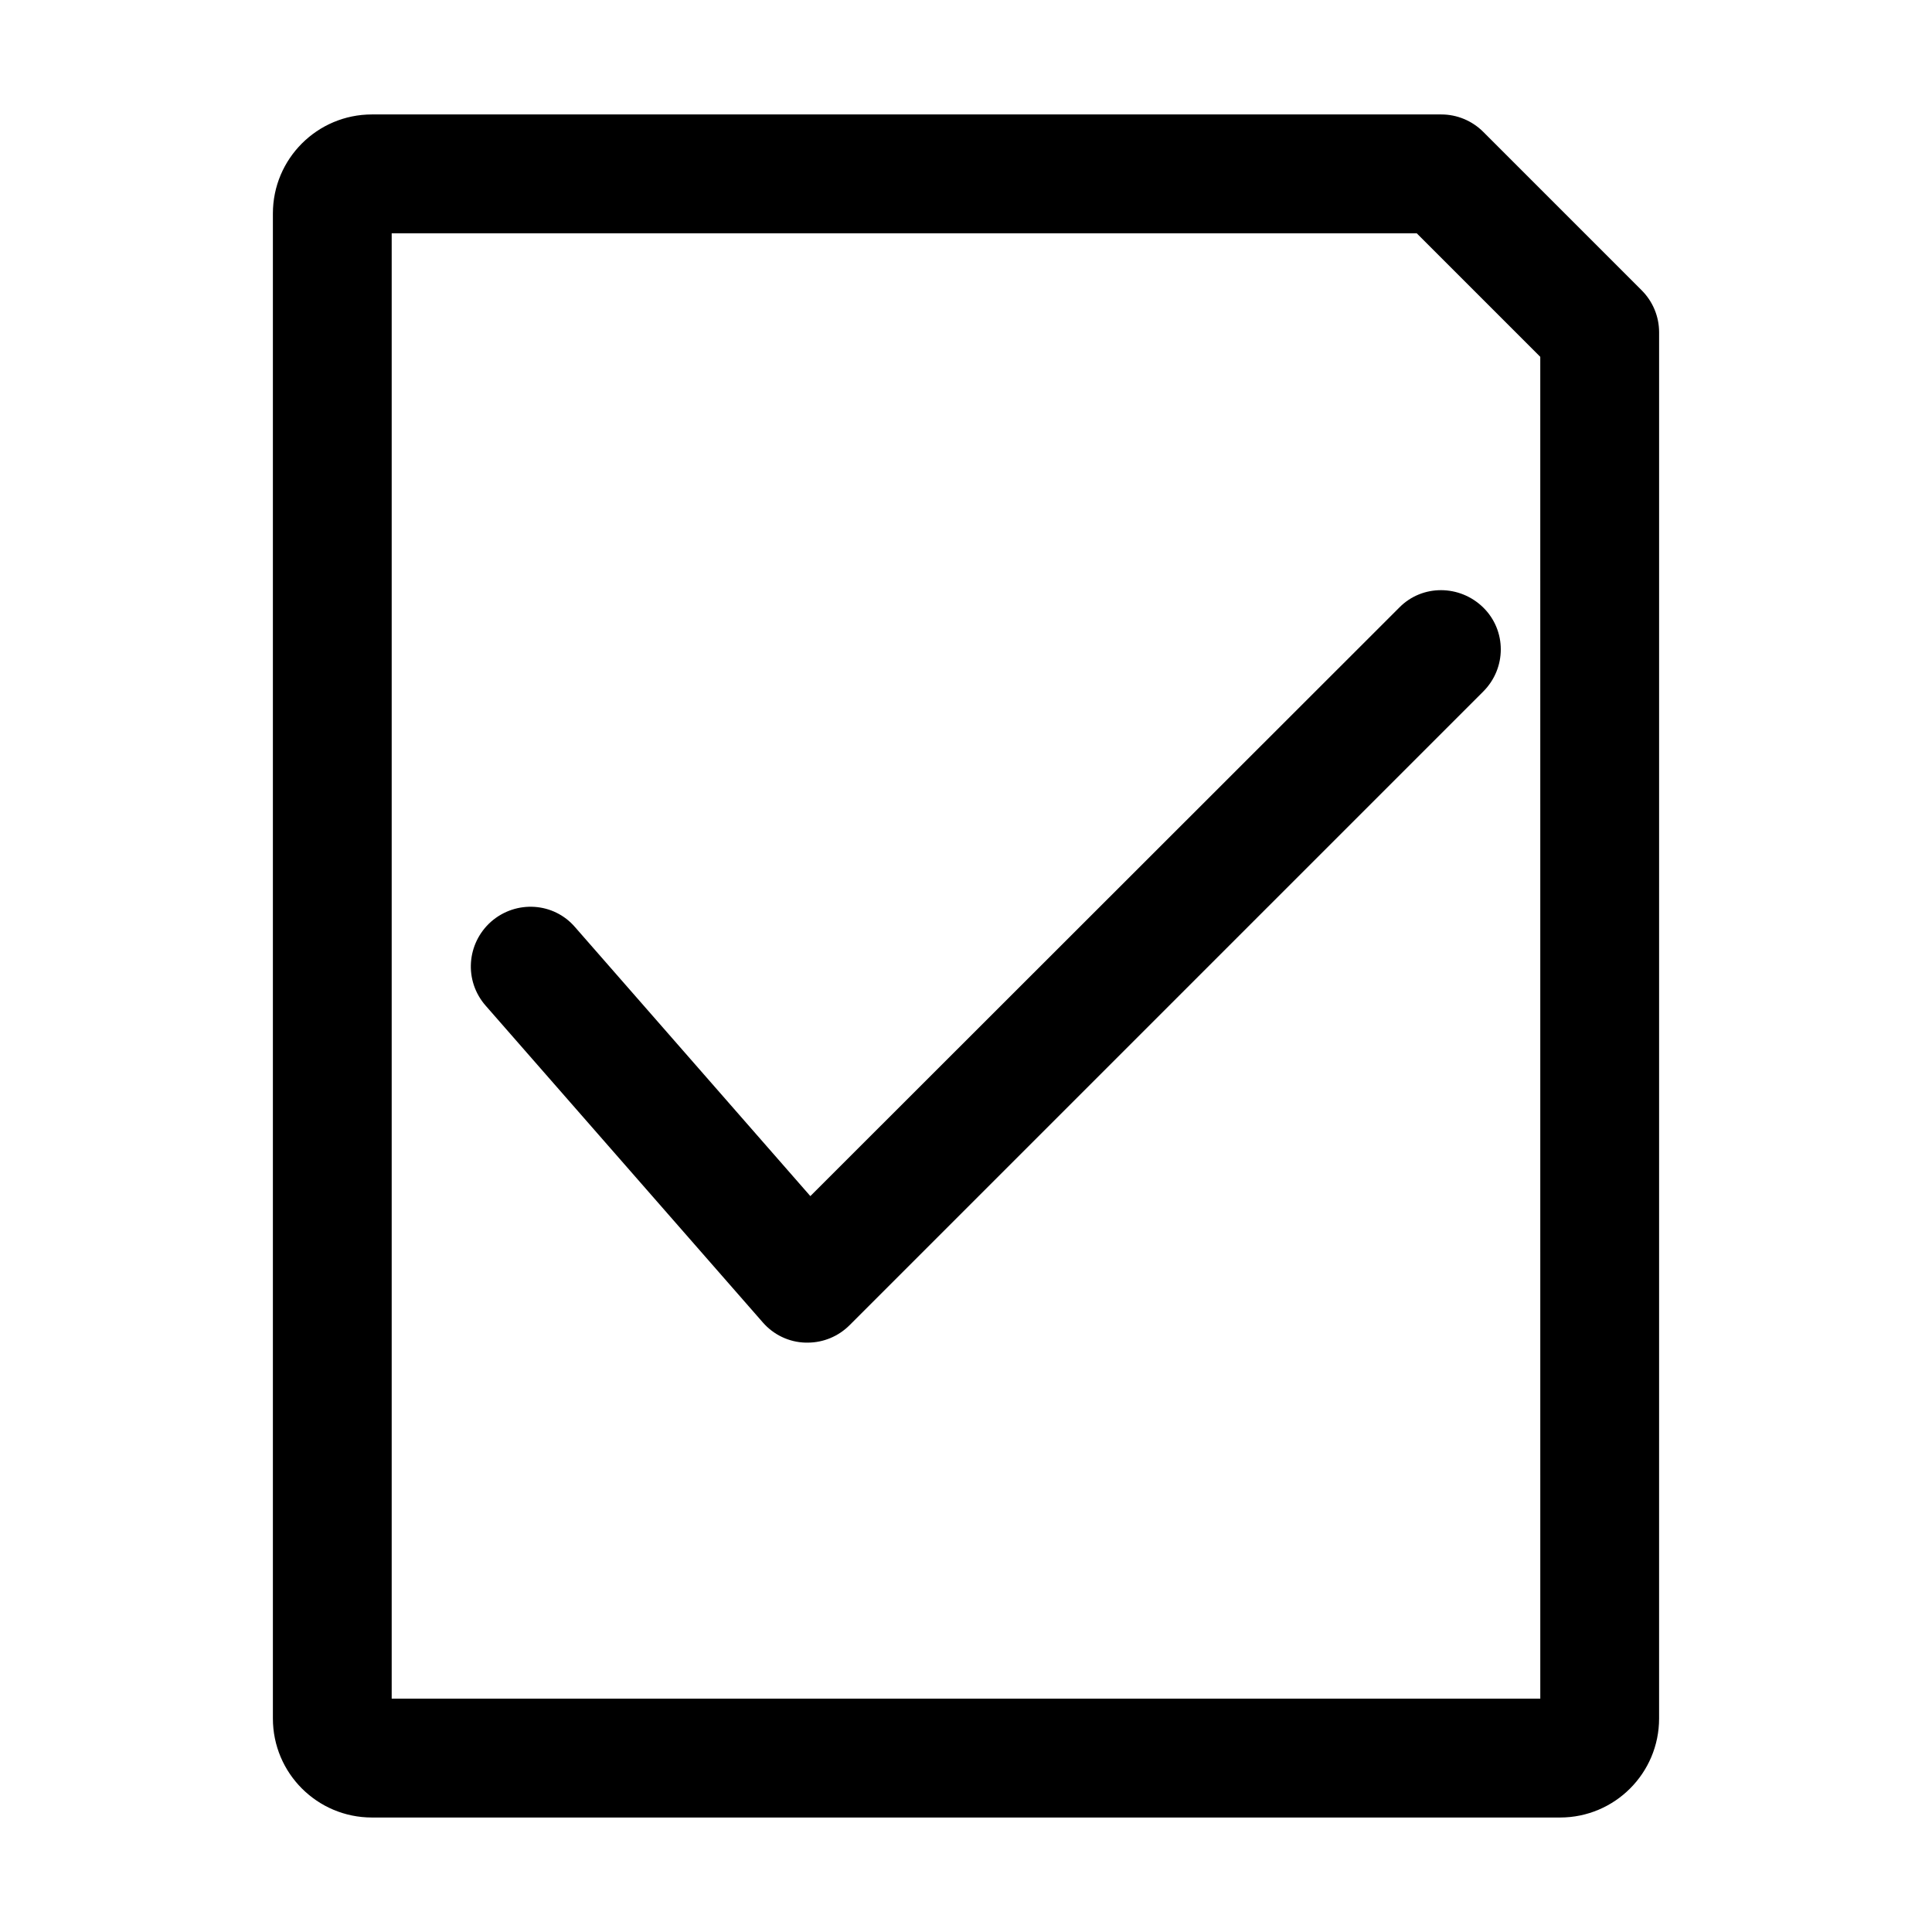 <?xml version="1.0" encoding="UTF-8"?>
<!-- Uploaded to: SVG Repo, www.svgrepo.com, Generator: SVG Repo Mixer Tools -->
<svg fill="#000000" width="800px" height="800px" version="1.1" viewBox="144 144 512 512" xmlns="http://www.w3.org/2000/svg">
 <g>
  <path d="m537.08 178.95c-2.941-2.941-6.93-4.621-11.129-4.621h-283.39c-14.484 0-26.242 11.758-26.242 26.242v398.85c0 14.484 11.754 26.238 26.238 26.238h314.88c14.484 0 26.238-11.754 26.238-26.238l0.004-367.36c0-4.199-1.68-8.188-4.617-11.125zm15.113 415.22h-304.39v-388.35h271.64l32.746 32.746z"/>
  <path d="m358.75 460.98-62.348-71.27c-5.668-6.613-15.641-7.242-22.25-1.469-6.508 5.773-7.242 15.641-1.469 22.25l73.473 83.969c2.832 3.254 6.926 5.246 11.336 5.352h0.523c4.199 0 8.188-1.68 11.125-4.617l167.94-167.94c6.191-6.191 6.191-16.164 0-22.25-6.191-6.086-16.164-6.191-22.25 0z"/>
 </g>
</svg>